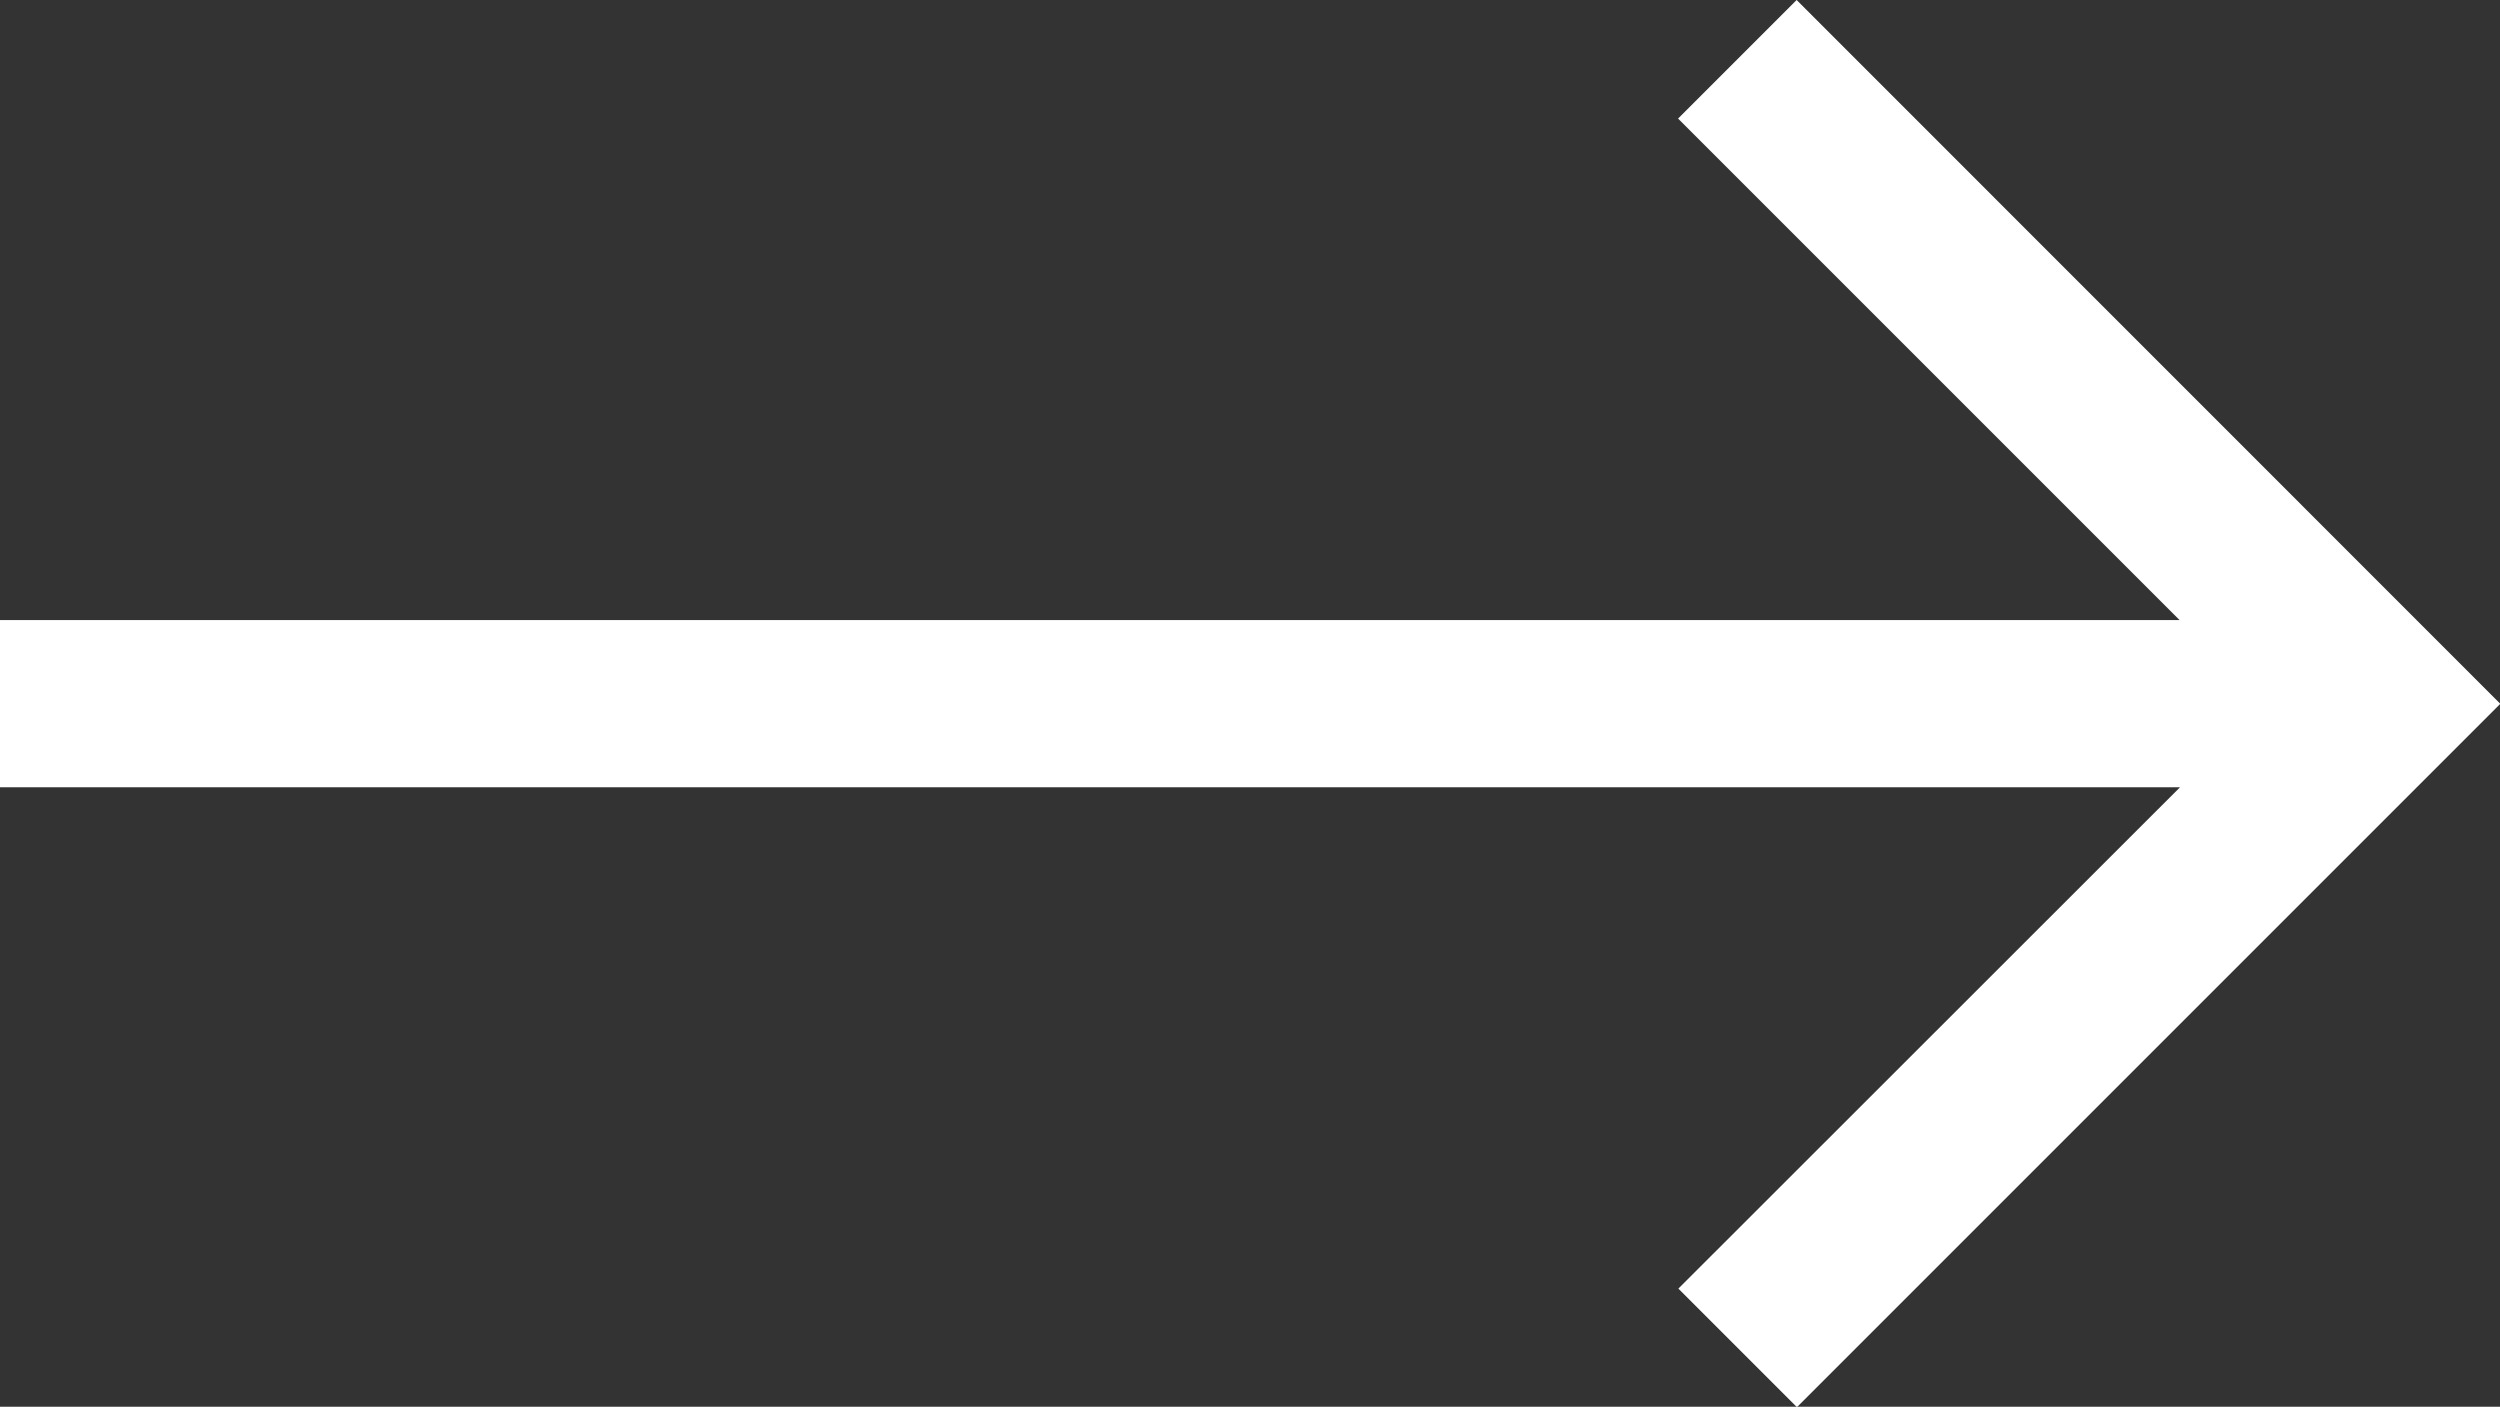 <svg xmlns="http://www.w3.org/2000/svg" width="16.869" height="9.492" viewBox="0 0 16.869 9.492">
  <rect x="0" y="0" width="16.869" height="9.492" fill="#333333" stroke="none"/>
  <path id="Icon_core-arrow-right" data-name="Icon core-arrow-right" d="M13.248,8.534l-.8.8,3.384,3.384H1.125v1.128h14.71L12.45,17.229l.8.8,4.746-4.746Z" transform="translate(-1.125 -8.534)" fill="#fff"/>
</svg>
